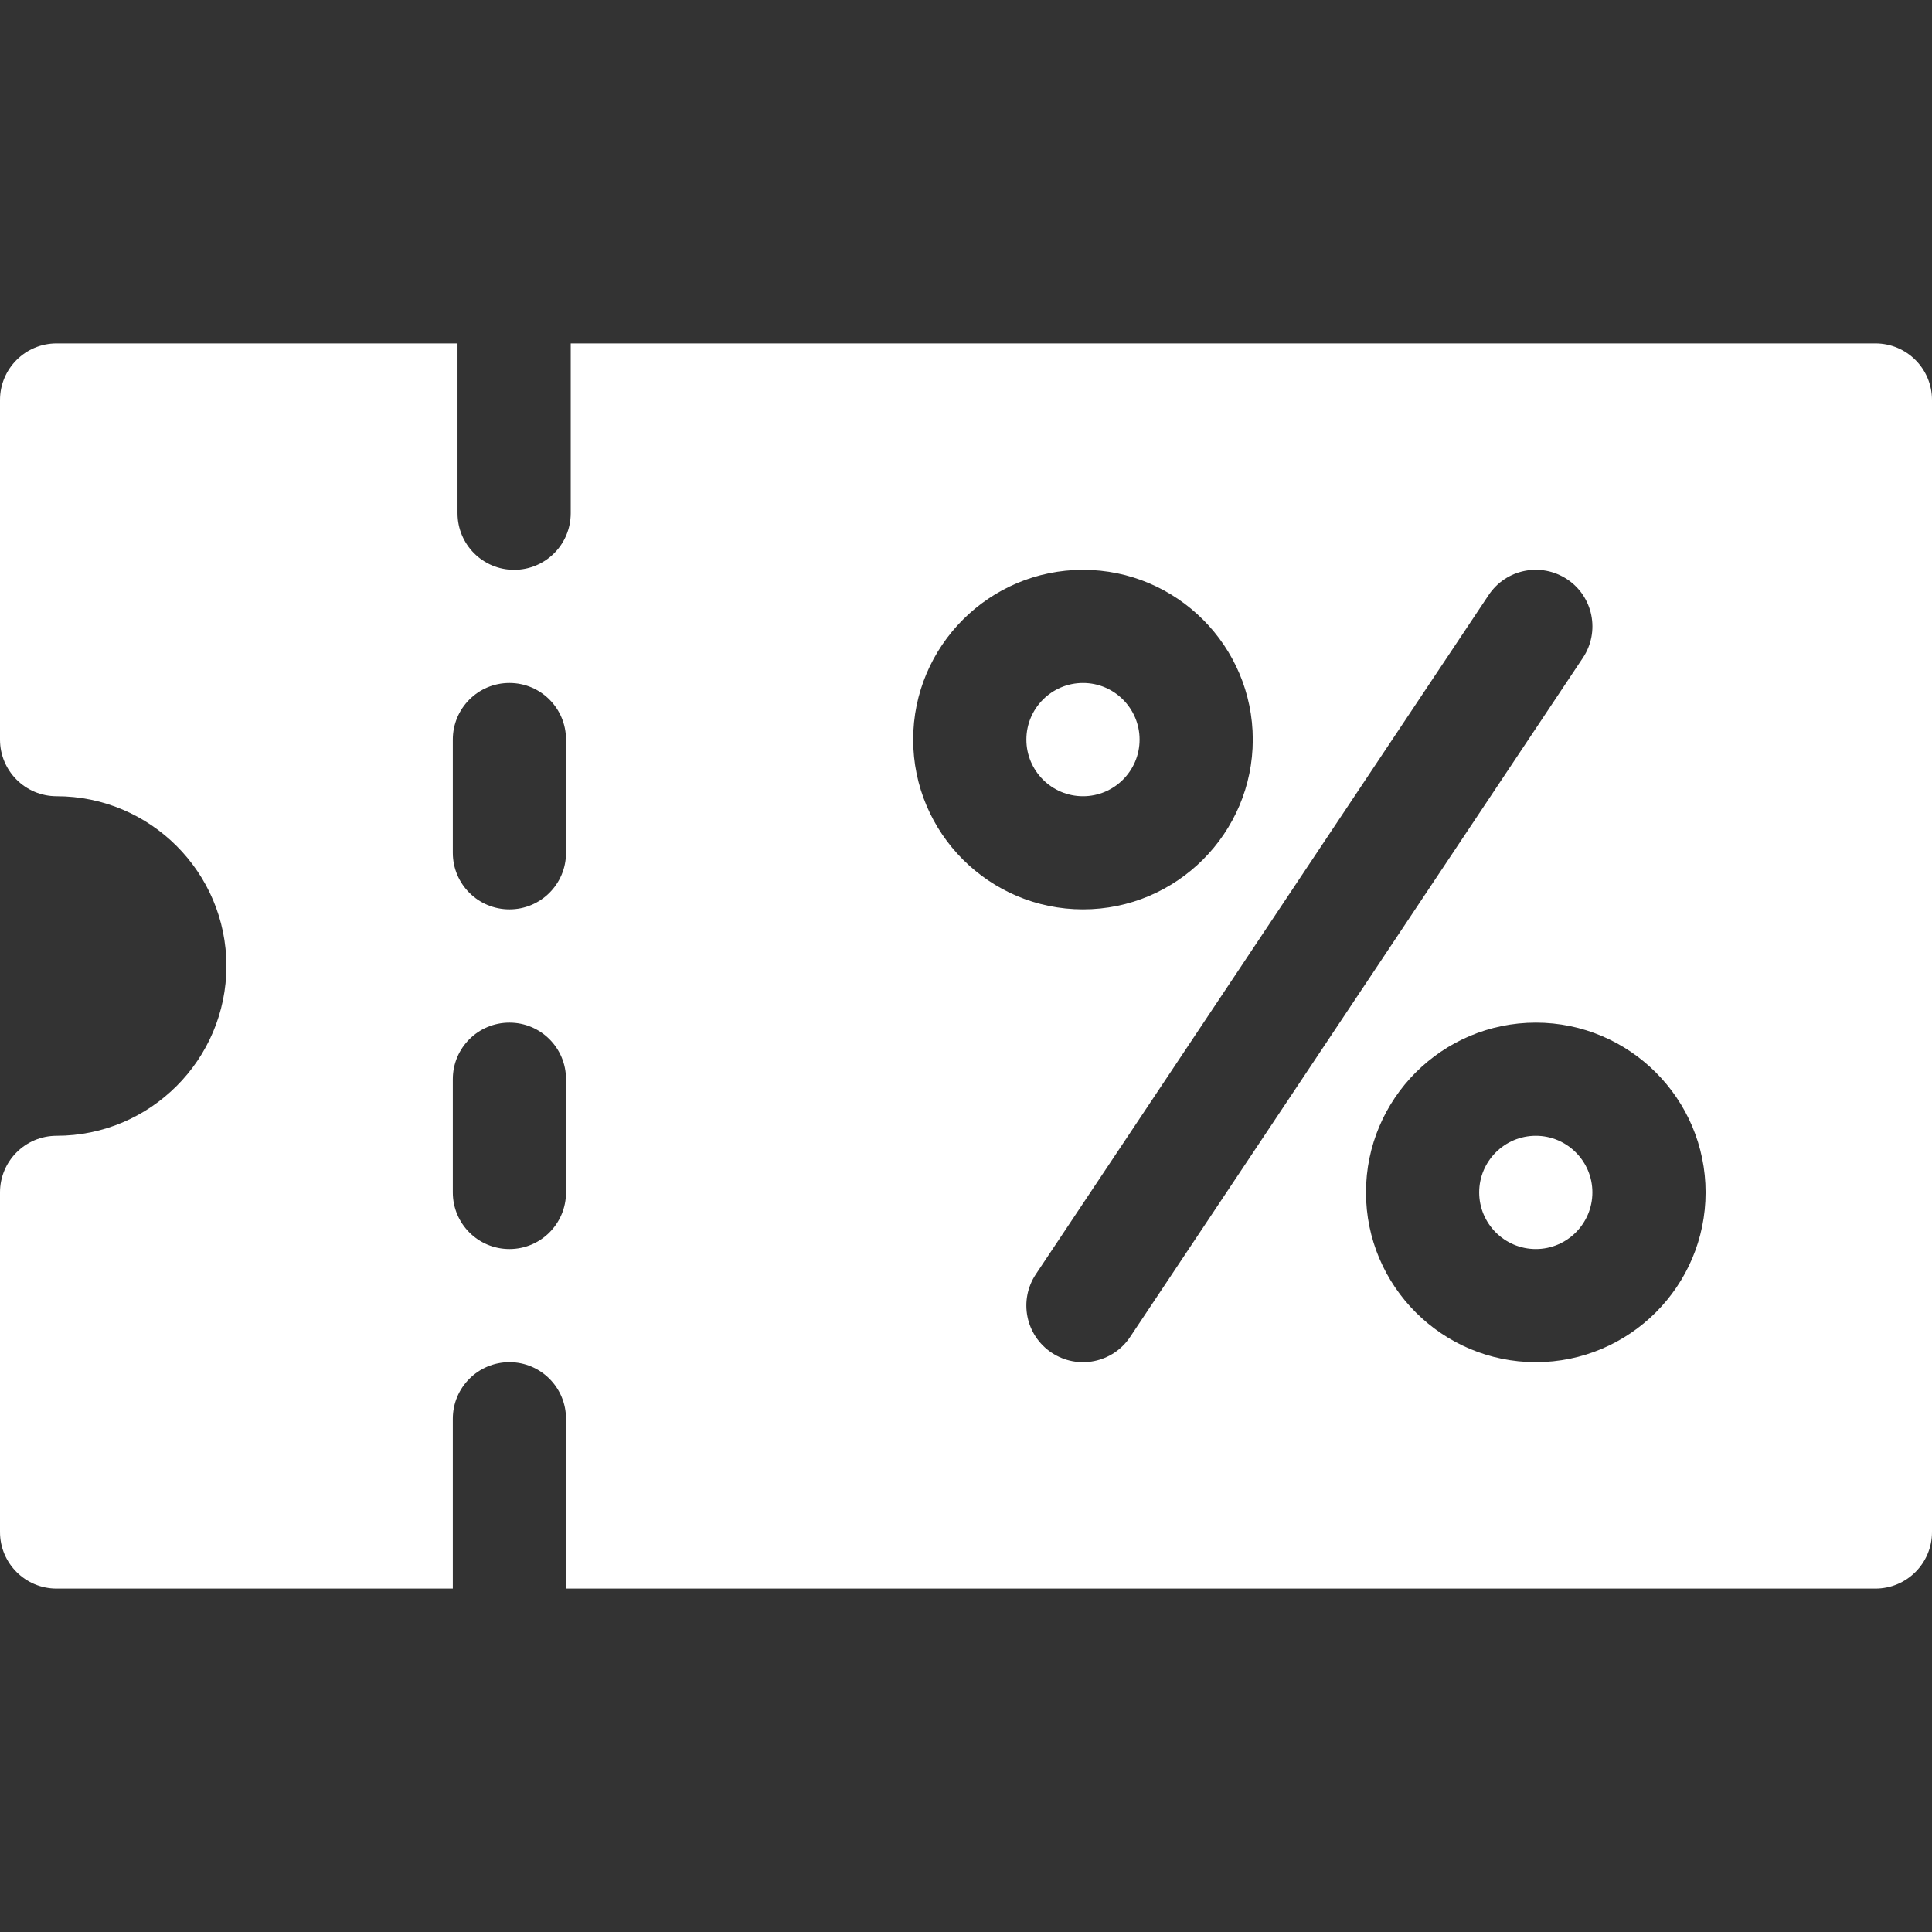 <svg xmlns="http://www.w3.org/2000/svg" width="32" height="32" viewBox="0 0 32 32" fill="none"><rect x="0" y="0" width="32" height="32" fill="#333333" stroke="none"/><path d="M25.438 18.812C24.92 18.812 24.5 19.233 24.5 19.75C24.5 20.267 24.92 20.688 25.438 20.688C25.955 20.688 26.375 20.267 26.375 19.75C26.375 19.233 25.955 18.812 25.438 18.812Z" fill="white"></path><path d="M31.062 5.688H9.453V8.5C9.453 9.018 9.034 9.438 8.515 9.438C7.997 9.438 7.578 9.018 7.578 8.5V5.688H0.938C0.419 5.688 0 6.107 0 6.625V12.25C0 12.768 0.419 13.188 0.938 13.188C2.488 13.188 3.75 14.449 3.75 16C3.75 17.551 2.488 18.812 0.938 18.812C0.419 18.812 0 19.232 0 19.75V25.375C0 25.893 0.419 26.312 0.938 26.312H7.5V23.5C7.5 22.982 7.919 22.562 8.438 22.562C8.956 22.562 9.375 22.982 9.375 23.5V26.312H31.062C31.581 26.312 32 25.893 32 25.375V6.625C32 6.107 31.581 5.688 31.062 5.688ZM9.375 19.75C9.375 20.268 8.956 20.688 8.438 20.688C7.919 20.688 7.5 20.268 7.5 19.75V17.875C7.5 17.357 7.919 16.938 8.438 16.938C8.956 16.938 9.375 17.357 9.375 17.875V19.75ZM9.375 14.125C9.375 14.643 8.956 15.062 8.438 15.062C7.919 15.062 7.5 14.643 7.5 14.125V12.25C7.5 11.732 7.919 11.312 8.438 11.312C8.956 11.312 9.375 11.732 9.375 12.25V14.125ZM15.125 12.25C15.125 10.699 16.387 9.438 17.938 9.438C19.488 9.438 20.75 10.699 20.75 12.25C20.75 13.801 19.488 15.062 17.938 15.062C16.387 15.062 15.125 13.801 15.125 12.25ZM17.418 22.405C16.986 22.117 16.87 21.536 17.157 21.105L24.657 9.855C24.944 9.424 25.525 9.308 25.958 9.595C26.389 9.882 26.505 10.464 26.218 10.895L18.718 22.145C18.435 22.57 17.856 22.695 17.418 22.405ZM25.438 22.562C23.887 22.562 22.625 21.301 22.625 19.75C22.625 18.199 23.887 16.938 25.438 16.938C26.988 16.938 28.25 18.199 28.25 19.75C28.25 21.301 26.988 22.562 25.438 22.562Z" fill="white"></path><path d="M17.938 11.312C17.42 11.312 17 11.733 17 12.25C17 12.767 17.42 13.188 17.938 13.188C18.455 13.188 18.875 12.767 18.875 12.25C18.875 11.733 18.455 11.312 17.938 11.312Z" fill="white"></path></svg>